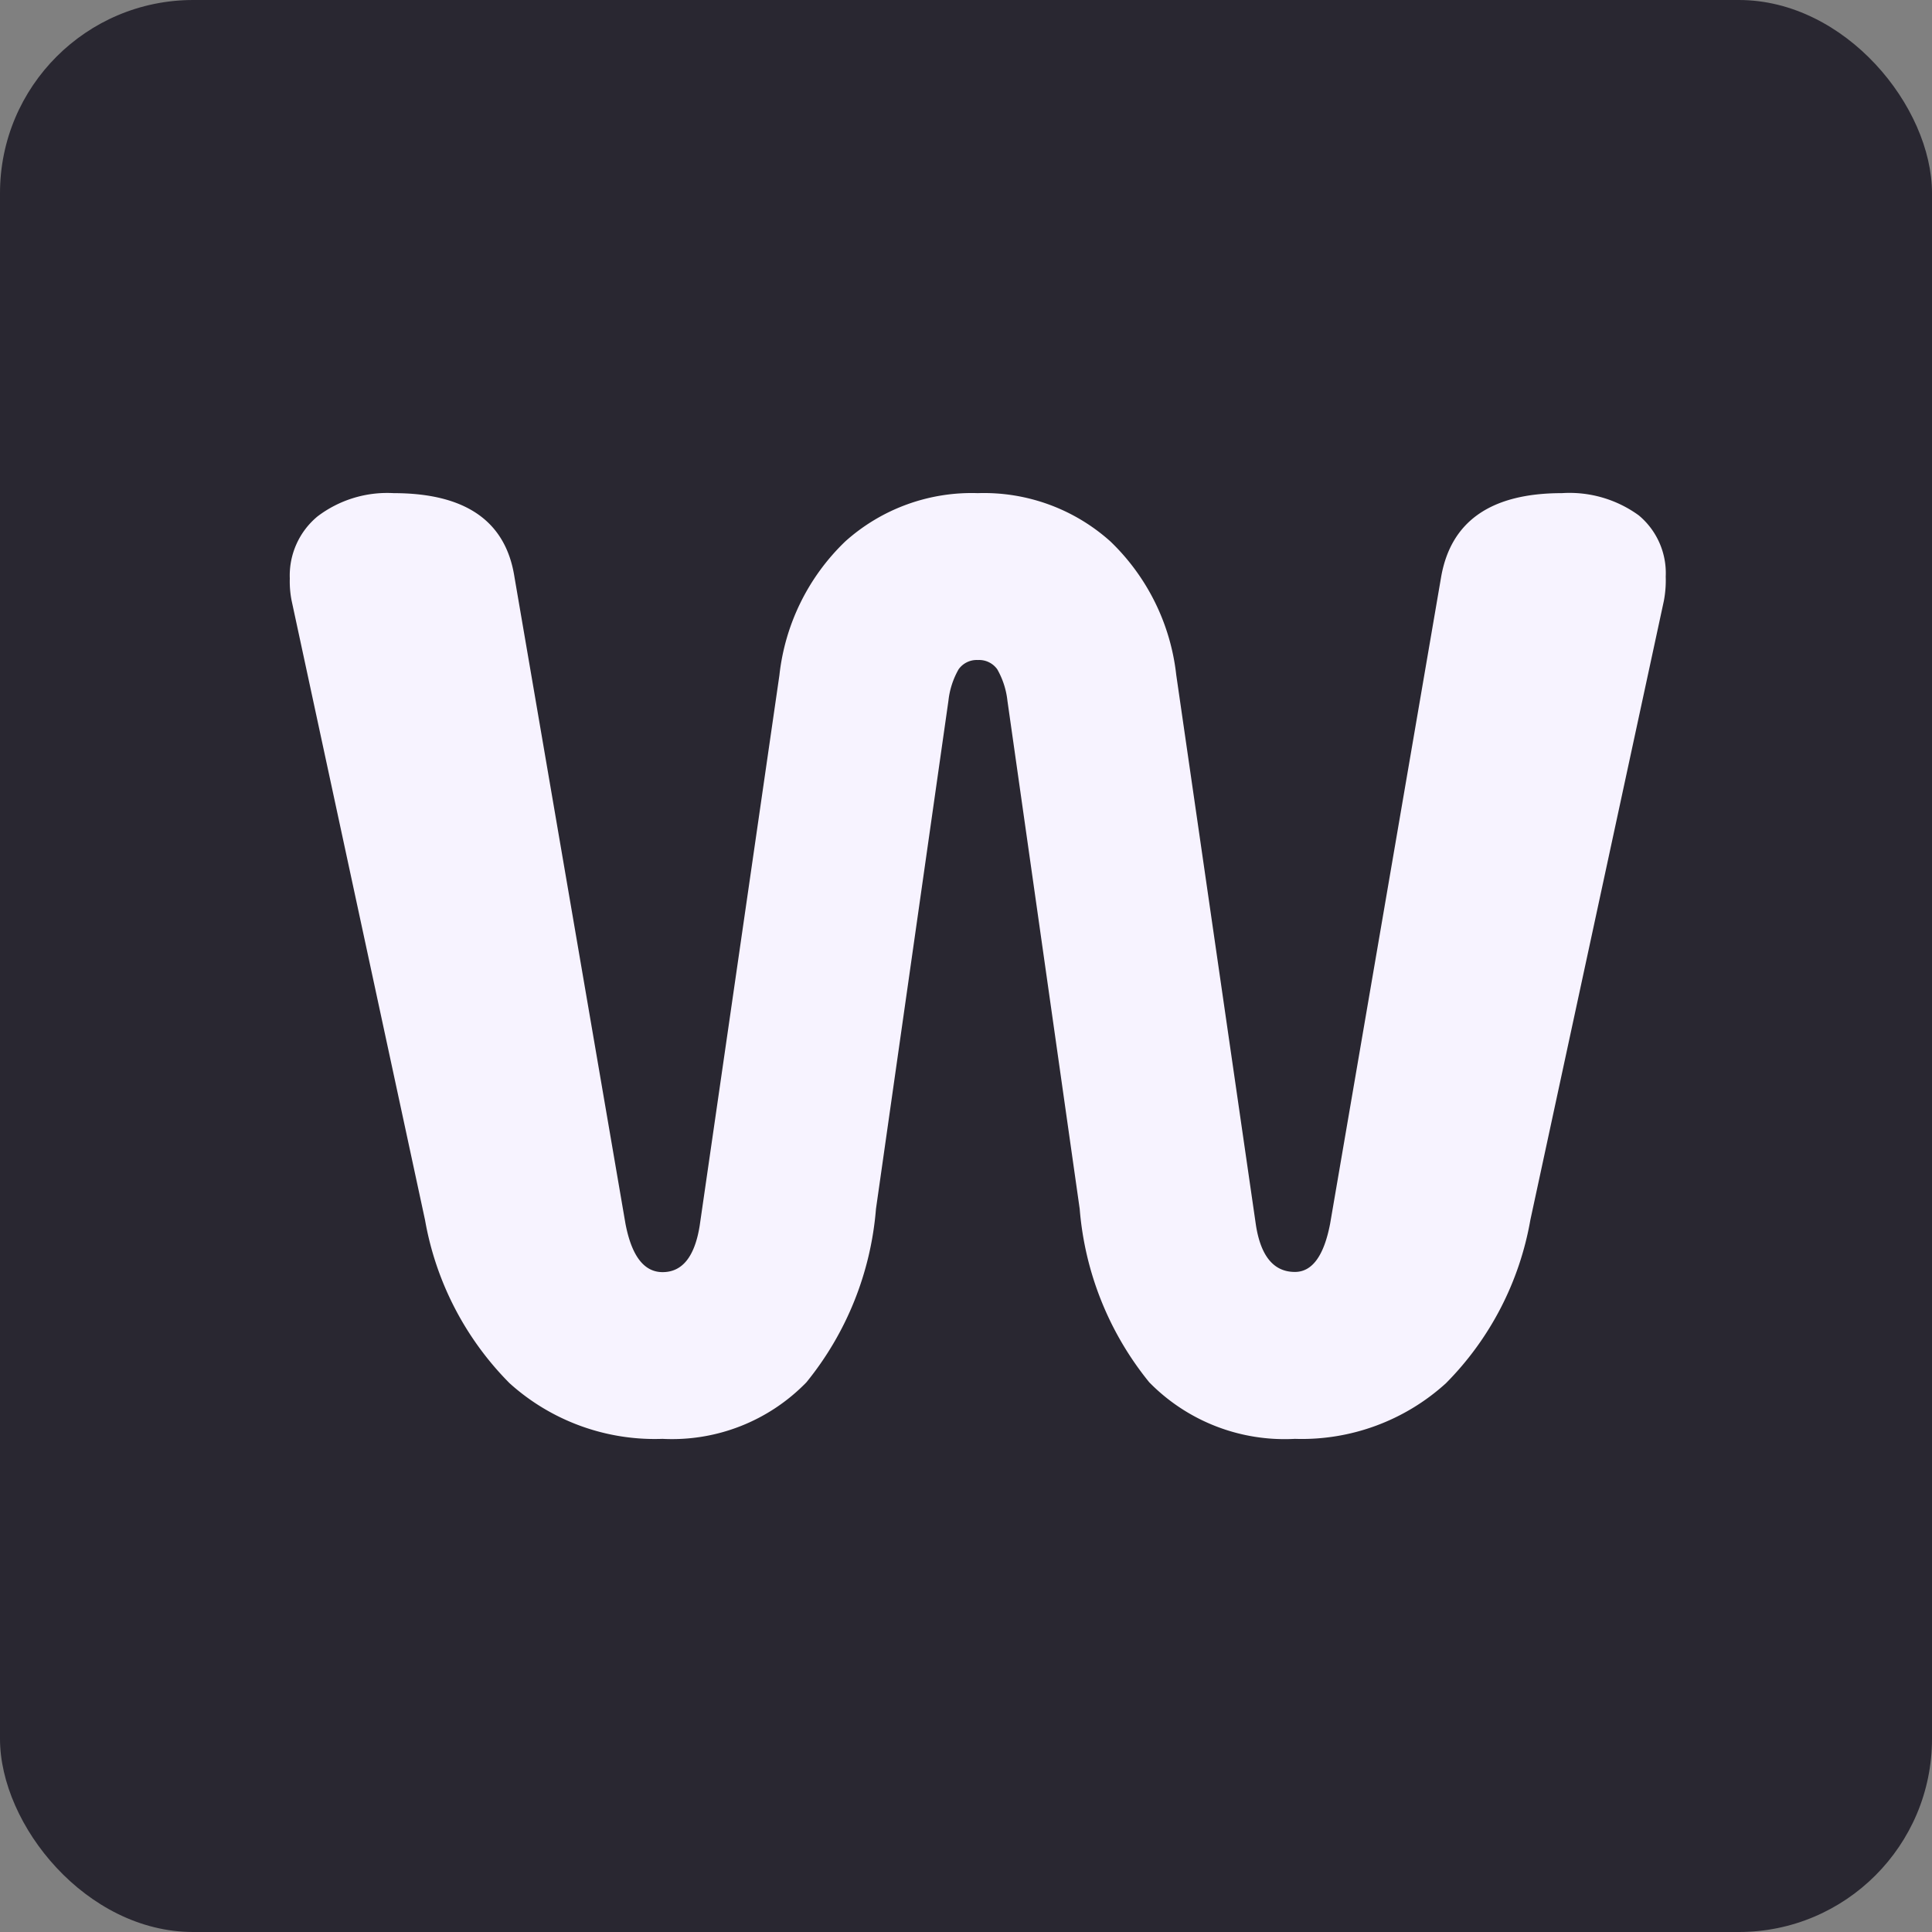<svg xmlns="http://www.w3.org/2000/svg" width="40" height="40" viewBox="0 0 40 40">
  <rect x="0" y="0" width="40" height="40" fill="#808080" stroke="none"/>
  <g id="Group_3389" data-name="Group 3389" transform="translate(-15217 12301)">
    <rect id="Rectangle_1781" data-name="Rectangle 1781" width="40" height="40" rx="4" transform="translate(15217 -12301)" fill="#292731"/>
    <path id="Path_10977" data-name="Path 10977" d="M8.117,14.58a4.488,4.488,0,0,1-3.167-1.152A6.348,6.348,0,0,1,3.2,10.05L.438-2.773A2.046,2.046,0,0,1,.4-3.234,1.588,1.588,0,0,1,.976-4.52,2.384,2.384,0,0,1,2.55-5q2.227,0,2.5,1.728l2.3,13.4q.192,1,.768,1,.614,0,.768-.96l1.651-11.4A4.521,4.521,0,0,1,11.9-4a3.918,3.918,0,0,1,2.745-1,3.918,3.918,0,0,1,2.745,1,4.521,4.521,0,0,1,1.363,2.764l1.651,11.4q.154.96.806.96.537,0,.729-1l2.3-13.4Q24.548-5,26.737-5a2.438,2.438,0,0,1,1.593.461,1.556,1.556,0,0,1,.557,1.267,2.287,2.287,0,0,1-.038.5L26.084,10.05a6.348,6.348,0,0,1-1.747,3.378,4.436,4.436,0,0,1-3.129,1.152,3.923,3.923,0,0,1-3.014-1.171,6.517,6.517,0,0,1-1.44-3.59L15.258-.7a1.678,1.678,0,0,0-.211-.653.46.46,0,0,0-.4-.192.46.46,0,0,0-.4.192,1.678,1.678,0,0,0-.211.653l-1.5,10.519a6.517,6.517,0,0,1-1.44,3.59A3.875,3.875,0,0,1,8.117,14.58Z" transform="translate(15222.6 -12285.79)" fill="#f7f3ff"/>
  </g>
</svg>
